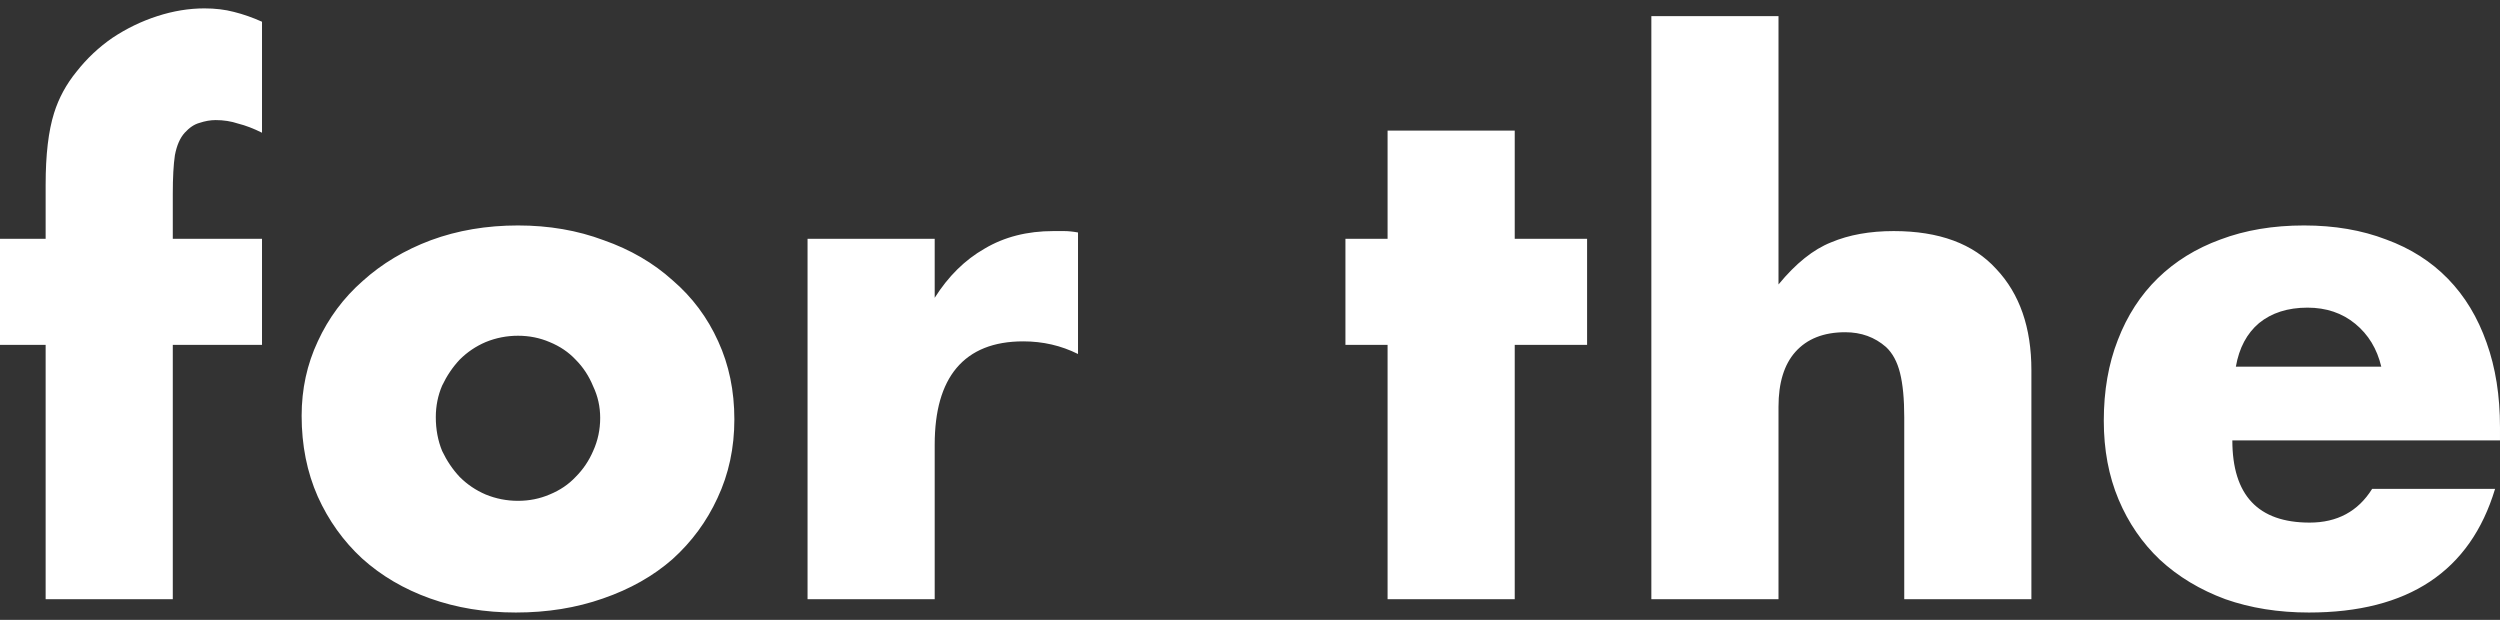 <svg width="242" height="60" viewBox="0 0 242 60" fill="none" xmlns="http://www.w3.org/2000/svg">
<rect x="0" y="0" width="242" height="60" fill="#333333" stroke="none"/>
<path d="M16.726 33.384V58H4.418V33.384H-0.002V23.116H4.418V17.88C4.418 14.979 4.69 12.667 5.234 10.944C5.687 9.493 6.412 8.156 7.41 6.932C8.407 5.663 9.563 4.575 10.878 3.668C12.238 2.761 13.688 2.059 15.23 1.56C16.771 1.061 18.29 0.812 19.786 0.812C20.828 0.812 21.78 0.925 22.642 1.152C23.548 1.379 24.455 1.696 25.362 2.104V12.848C24.546 12.44 23.775 12.145 23.05 11.964C22.37 11.737 21.644 11.624 20.874 11.624C20.375 11.624 19.854 11.715 19.31 11.896C18.811 12.032 18.335 12.349 17.882 12.848C17.428 13.347 17.111 14.072 16.93 15.024C16.794 15.931 16.726 17.177 16.726 18.764V23.116H25.362V33.384H16.726ZM42.186 40.388C42.186 41.567 42.39 42.655 42.798 43.652C43.251 44.604 43.818 45.443 44.498 46.168C45.223 46.893 46.062 47.46 47.014 47.868C48.011 48.276 49.054 48.48 50.142 48.48C51.23 48.48 52.25 48.276 53.202 47.868C54.199 47.46 55.038 46.893 55.718 46.168C56.443 45.443 57.01 44.604 57.418 43.652C57.871 42.655 58.098 41.589 58.098 40.456C58.098 39.368 57.871 38.348 57.418 37.396C57.01 36.399 56.443 35.537 55.718 34.812C55.038 34.087 54.199 33.52 53.202 33.112C52.25 32.704 51.23 32.5 50.142 32.5C49.054 32.5 48.011 32.704 47.014 33.112C46.062 33.52 45.223 34.087 44.498 34.812C43.818 35.537 43.251 36.376 42.798 37.328C42.39 38.28 42.186 39.3 42.186 40.388ZM29.198 40.252C29.198 37.668 29.719 35.265 30.762 33.044C31.805 30.777 33.255 28.828 35.114 27.196C36.972 25.519 39.171 24.204 41.71 23.252C44.294 22.3 47.105 21.824 50.142 21.824C53.134 21.824 55.899 22.3 58.438 23.252C61.022 24.159 63.243 25.451 65.102 27.128C67.006 28.76 68.479 30.732 69.522 33.044C70.564 35.311 71.086 37.827 71.086 40.592C71.086 43.357 70.542 45.896 69.454 48.208C68.411 50.475 66.96 52.447 65.102 54.124C63.243 55.756 60.999 57.025 58.37 57.932C55.786 58.839 52.975 59.292 49.938 59.292C46.946 59.292 44.181 58.839 41.642 57.932C39.103 57.025 36.904 55.733 35.046 54.056C33.233 52.379 31.805 50.384 30.762 48.072C29.719 45.715 29.198 43.108 29.198 40.252ZM78.171 23.116H90.479V28.828C91.794 26.743 93.403 25.156 95.307 24.068C97.211 22.935 99.432 22.368 101.971 22.368C102.288 22.368 102.628 22.368 102.991 22.368C103.399 22.368 103.852 22.413 104.351 22.504V34.268C102.719 33.452 100.951 33.044 99.047 33.044C96.191 33.044 94.038 33.905 92.587 35.628C91.182 37.305 90.479 39.776 90.479 43.04V58H78.171V23.116ZM146.626 33.384V58H134.318V33.384H130.238V23.116H134.318V12.644H146.626V23.116H153.63V33.384H146.626ZM159.851 1.56H172.159V27.536C173.836 25.496 175.536 24.136 177.259 23.456C178.981 22.731 180.999 22.368 183.311 22.368C187.708 22.368 191.017 23.592 193.239 26.04C195.505 28.443 196.639 31.707 196.639 35.832V58H184.331V40.388C184.331 38.62 184.195 37.192 183.923 36.104C183.651 35.016 183.197 34.177 182.563 33.588C181.475 32.636 180.16 32.16 178.619 32.16C176.533 32.16 174.924 32.795 173.791 34.064C172.703 35.288 172.159 37.056 172.159 39.368V58H159.851V1.56ZM230.507 35.492C230.099 33.769 229.26 32.387 227.991 31.344C226.722 30.301 225.18 29.78 223.367 29.78C221.463 29.78 219.899 30.279 218.675 31.276C217.496 32.273 216.748 33.679 216.431 35.492H230.507ZM216.091 42.632C216.091 47.936 218.584 50.588 223.571 50.588C226.246 50.588 228.263 49.5 229.623 47.324H241.523C239.12 55.303 233.114 59.292 223.503 59.292C220.556 59.292 217.859 58.861 215.411 58C212.963 57.093 210.855 55.824 209.087 54.192C207.364 52.56 206.027 50.611 205.075 48.344C204.123 46.077 203.647 43.539 203.647 40.728C203.647 37.827 204.1 35.22 205.007 32.908C205.914 30.551 207.206 28.556 208.883 26.924C210.56 25.292 212.578 24.045 214.935 23.184C217.338 22.277 220.035 21.824 223.027 21.824C225.974 21.824 228.626 22.277 230.983 23.184C233.34 24.045 235.335 25.315 236.967 26.992C238.599 28.669 239.846 30.732 240.707 33.18C241.568 35.583 241.999 38.303 241.999 41.34V42.632H216.091Z" fill="white"/>
</svg>
